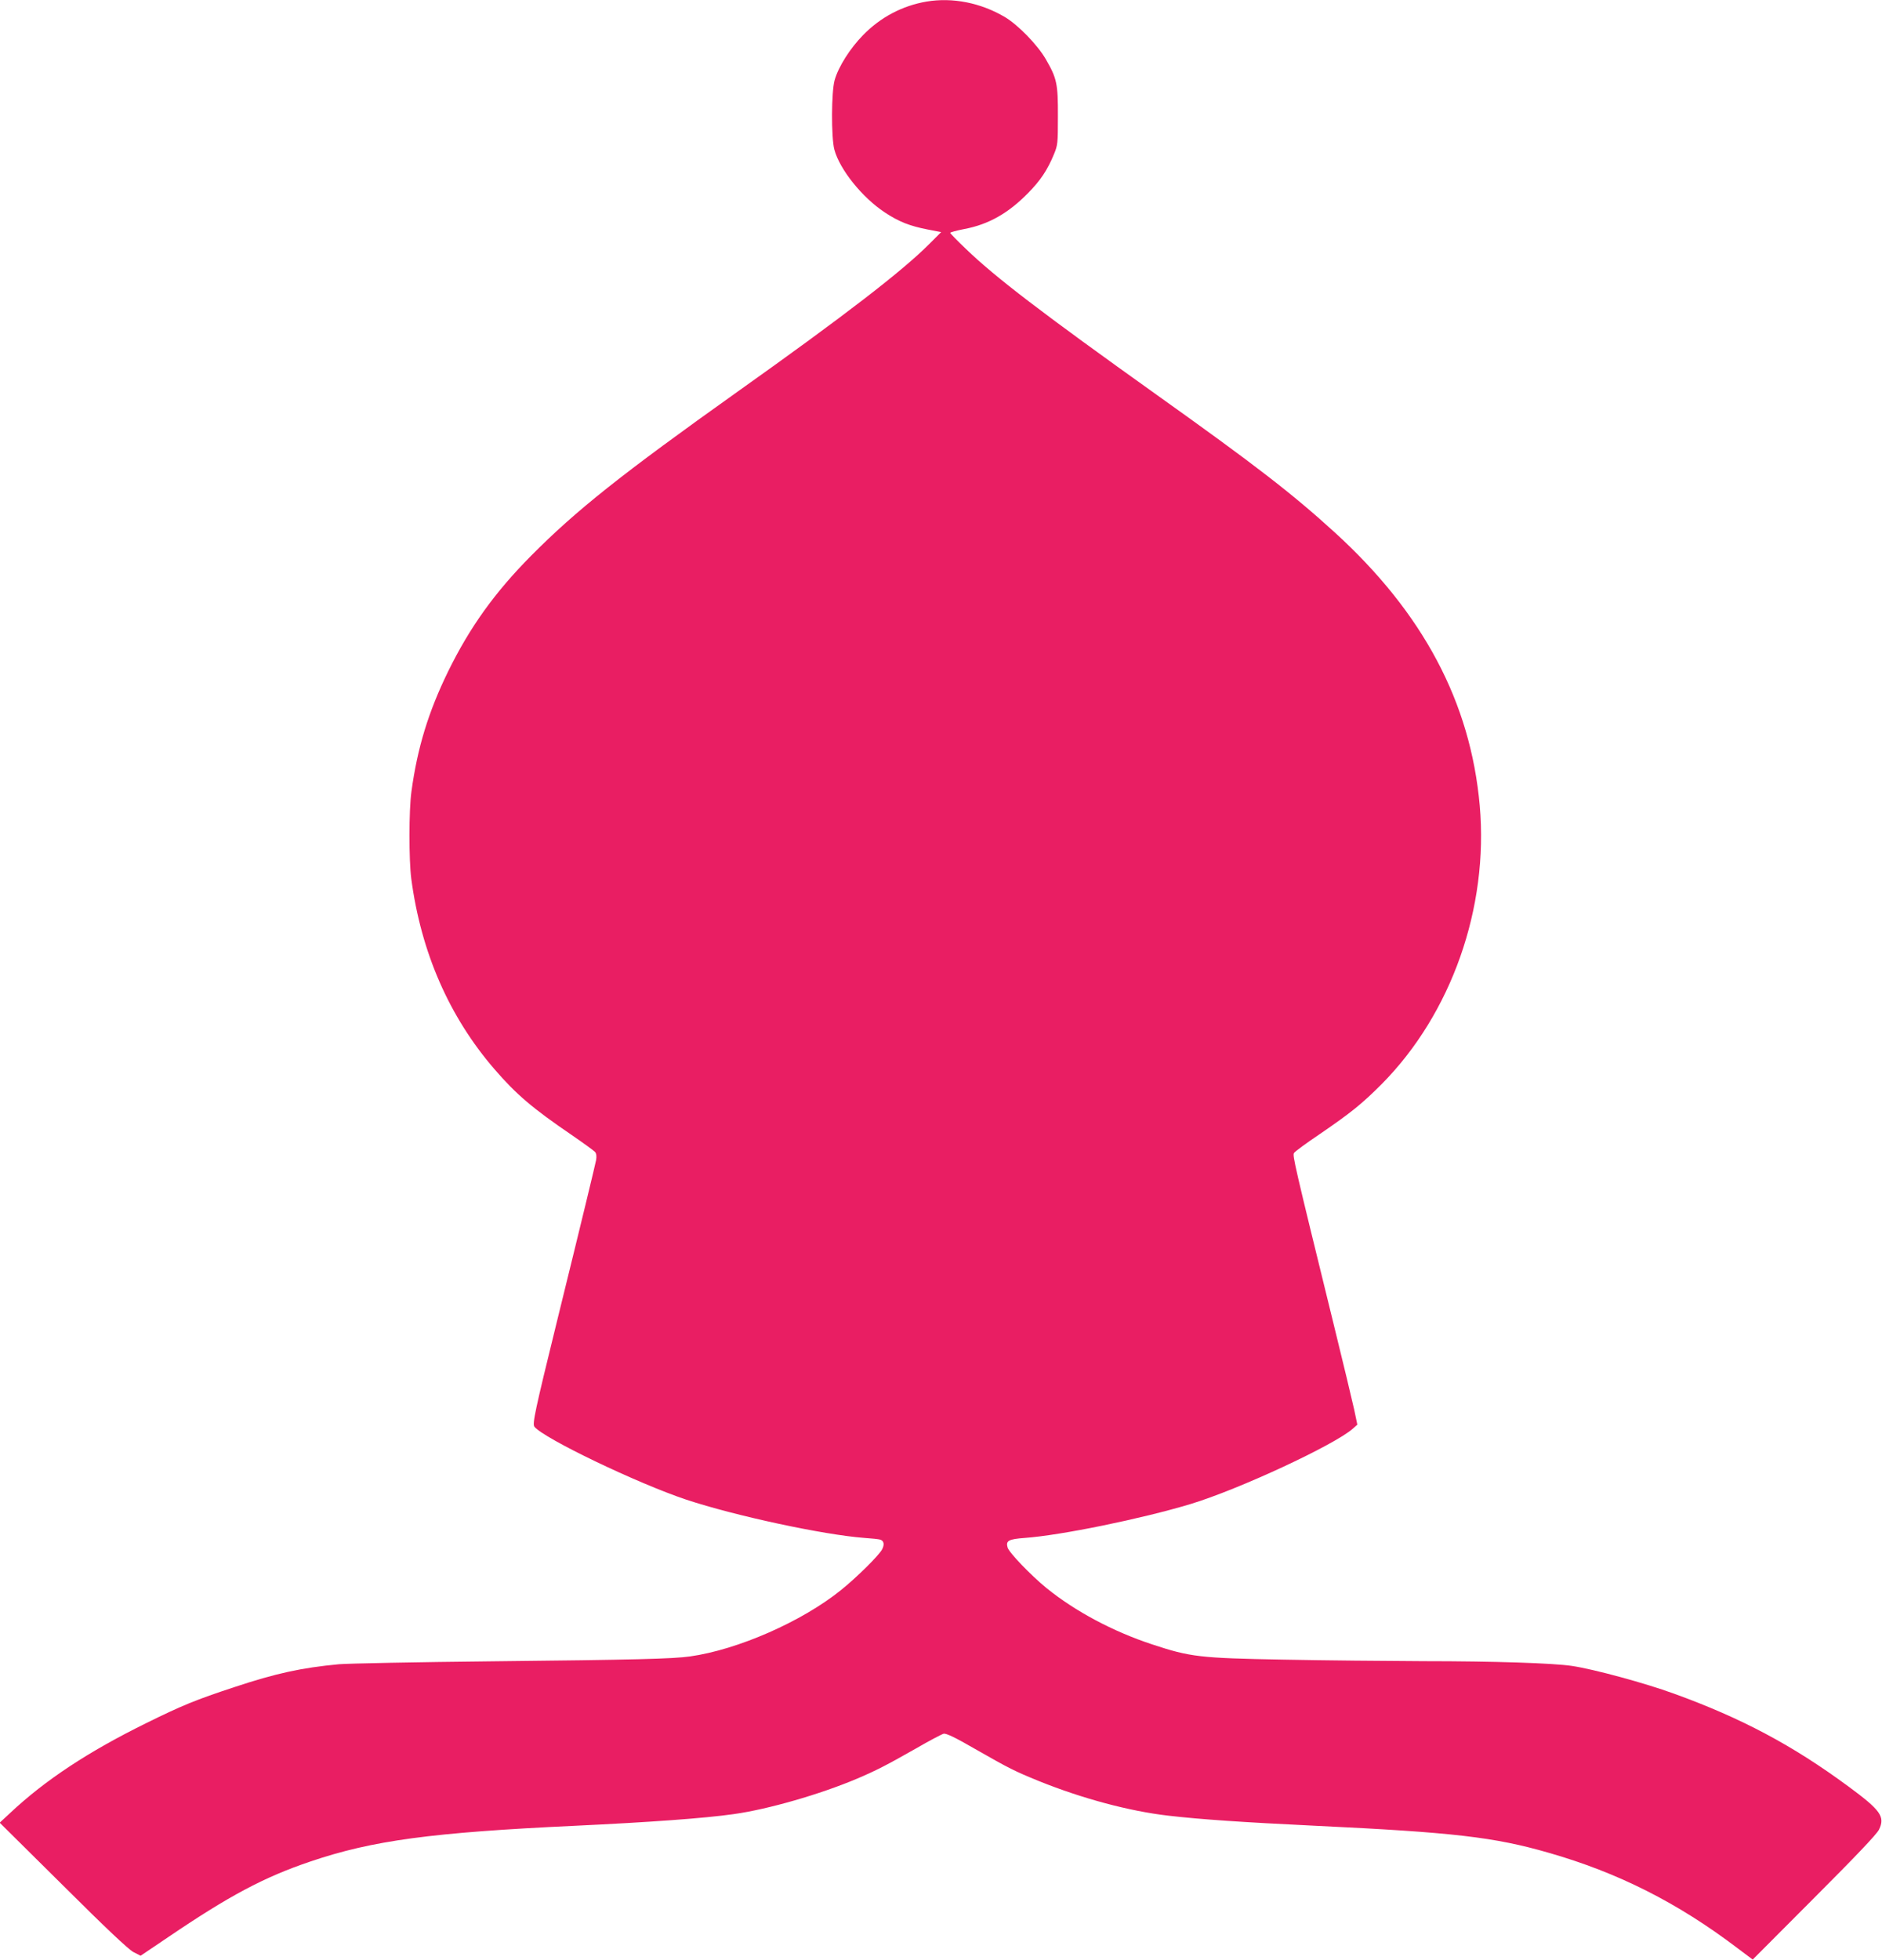 <?xml version="1.0" standalone="no"?>
<!DOCTYPE svg PUBLIC "-//W3C//DTD SVG 20010904//EN"
 "http://www.w3.org/TR/2001/REC-SVG-20010904/DTD/svg10.dtd">
<svg version="1.0" xmlns="http://www.w3.org/2000/svg"
 width="1230pt" height="1280pt" viewBox="0 0 1230 1280"
 preserveAspectRatio="xMidYMid meet">
<g transform="translate(0,1280) scale(0.1,-0.1)"
fill="#e91e63" stroke="none">
<path d="M6057 12790 c-159 -27 -302 -102 -417 -220 -84 -86 -160 -205 -185
-293 -22 -76 -23 -375 -2 -454 35 -130 181 -312 329 -410 92 -61 163 -89 281
-112 l88 -17 -78 -78 c-174 -175 -554 -468 -1248 -961 -769 -547 -1059 -778
-1354 -1075 -237 -239 -400 -466 -542 -755 -129 -264 -201 -499 -240 -785 -17
-122 -17 -447 -1 -570 64 -481 248 -902 545 -1245 140 -162 246 -253 503 -428
77 -53 146 -103 153 -111 9 -11 11 -28 7 -53 -8 -39 -88 -372 -257 -1058 -143
-582 -161 -666 -146 -684 63 -77 672 -369 992 -476 317 -105 897 -230 1165
-250 47 -3 92 -8 102 -11 25 -7 30 -32 13 -64 -20 -39 -167 -184 -269 -266
-256 -206 -674 -389 -986 -433 -117 -16 -349 -22 -1300 -32 -487 -5 -934 -14
-995 -19 -245 -23 -414 -60 -685 -150 -249 -82 -338 -118 -575 -235 -376 -185
-659 -371 -888 -586 l-69 -64 414 -410 c280 -279 428 -418 460 -435 l47 -24
178 120 c401 272 628 393 933 496 405 137 789 189 1730 233 488 23 845 49
1035 76 223 31 564 129 805 231 127 54 195 89 385 197 88 51 170 94 182 97 16
4 72 -22 205 -99 228 -130 256 -144 420 -211 283 -114 591 -196 843 -225 216
-25 484 -43 960 -66 904 -43 1171 -74 1525 -176 455 -130 845 -327 1235 -623
l100 -75 401 402 c270 270 409 416 424 446 42 85 12 127 -200 283 -365 269
-700 447 -1140 606 -186 68 -524 160 -667 181 -120 18 -504 31 -968 31 -242 1
-654 5 -915 10 -550 10 -610 17 -861 100 -255 84 -501 215 -689 367 -104 85
-247 234 -255 266 -12 44 6 54 113 62 236 17 763 125 1082 221 315 95 943 387
1062 493 l29 26 -21 100 c-12 55 -73 309 -136 565 -257 1046 -267 1092 -257
1109 5 9 81 65 169 124 206 141 276 198 404 326 456 460 700 1152 641 1819
-60 675 -370 1258 -947 1784 -280 255 -520 440 -1164 899 -750 535 -1055 768
-1247 953 -57 54 -103 102 -103 105 0 4 41 15 92 25 159 30 288 103 418 236
80 81 126 150 168 252 25 60 26 72 26 248 1 215 -7 249 -80 375 -55 94 -181
223 -267 274 -158 93 -341 129 -510 101z"/>
</g>
</svg>
